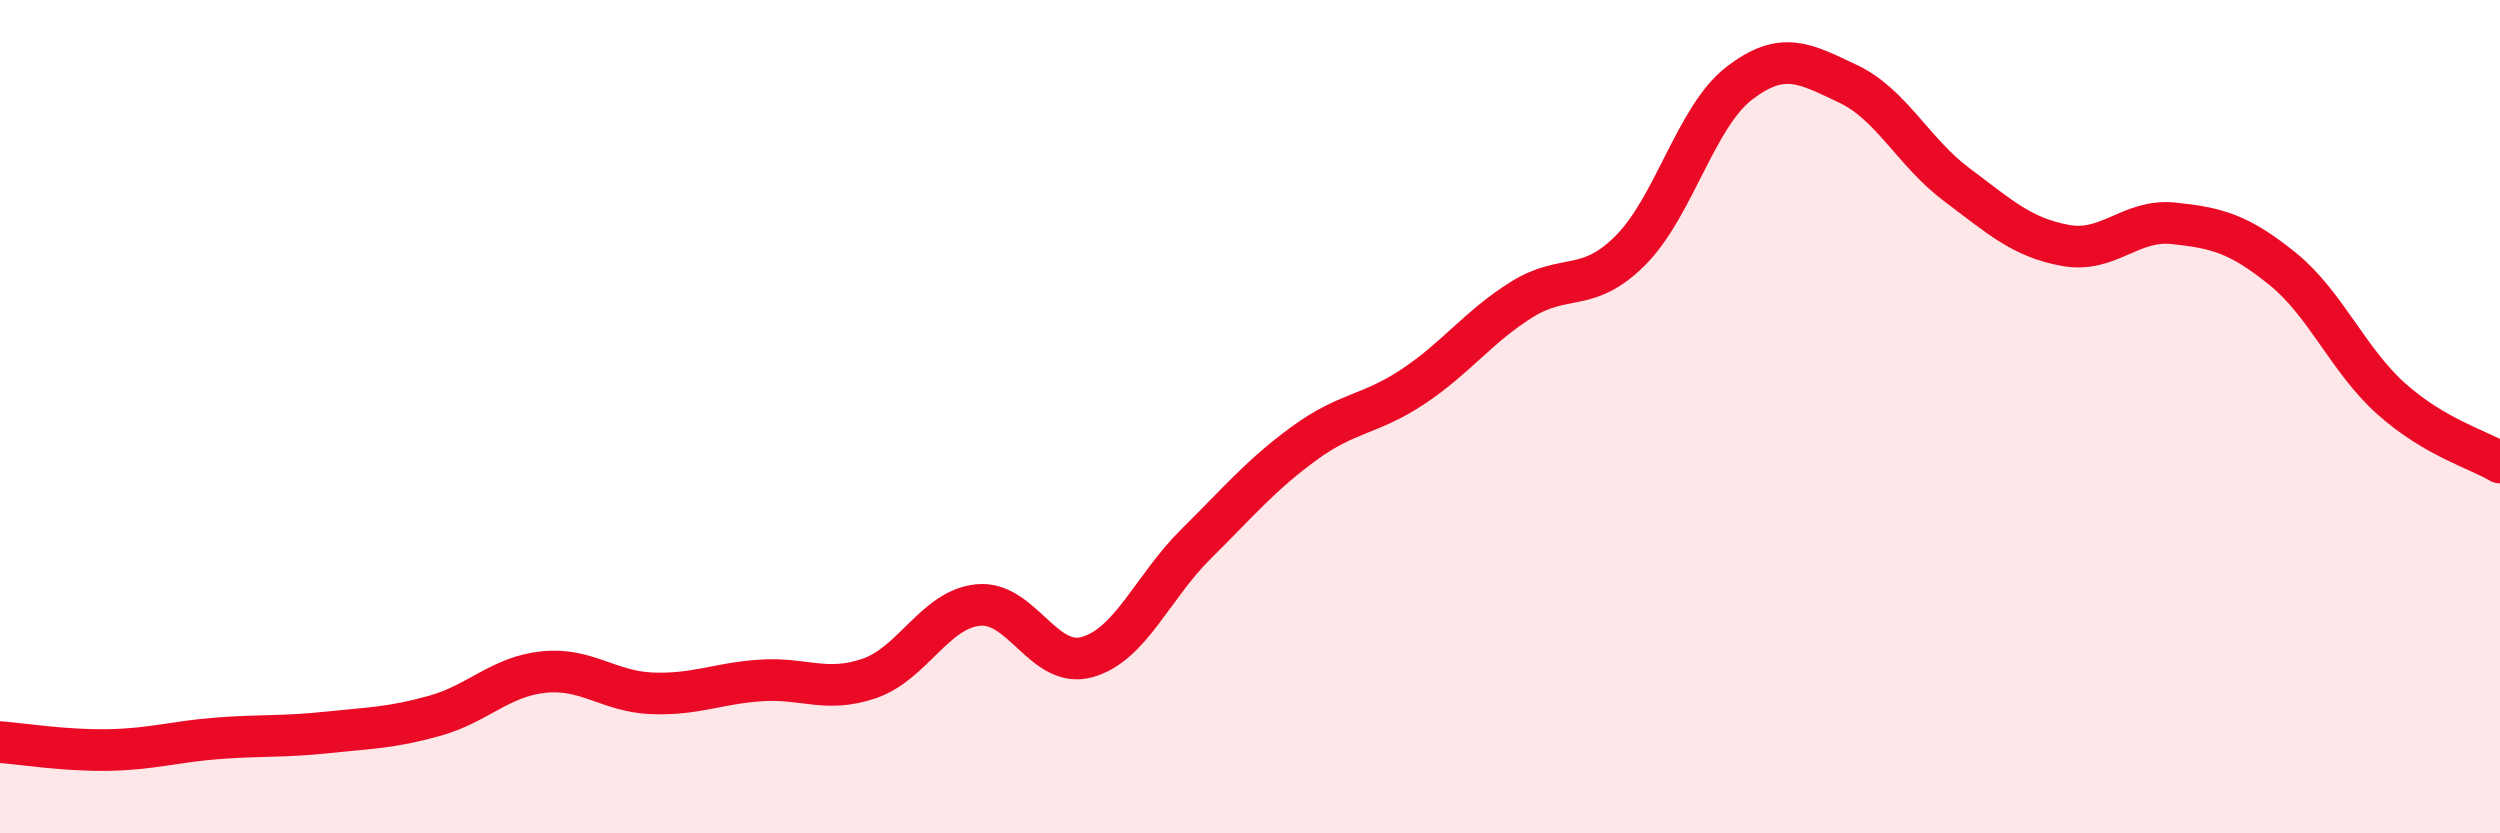 
    <svg width="60" height="20" viewBox="0 0 60 20" xmlns="http://www.w3.org/2000/svg">
      <path
        d="M 0,17.81 C 0.52,17.85 1.57,18.02 2.61,18 C 3.65,17.98 4.18,17.8 5.22,17.72 C 6.26,17.64 6.79,17.69 7.83,17.58 C 8.87,17.47 9.39,17.47 10.43,17.18 C 11.47,16.89 12,16.24 13.04,16.13 C 14.08,16.02 14.61,16.6 15.65,16.64 C 16.69,16.68 17.22,16.4 18.26,16.33 C 19.3,16.26 19.83,16.64 20.87,16.28 C 21.91,15.92 22.44,14.62 23.48,14.52 C 24.52,14.42 25.05,16.06 26.09,15.77 C 27.13,15.48 27.66,14.09 28.7,13.06 C 29.74,12.03 30.26,11.4 31.3,10.64 C 32.34,9.88 32.87,9.97 33.91,9.28 C 34.95,8.59 35.48,7.84 36.52,7.19 C 37.56,6.54 38.09,7.05 39.13,6.01 C 40.17,4.97 40.7,2.8 41.74,2 C 42.78,1.2 43.31,1.52 44.35,2.01 C 45.39,2.5 45.92,3.65 46.96,4.43 C 48,5.21 48.53,5.7 49.57,5.89 C 50.61,6.08 51.13,5.25 52.17,5.36 C 53.21,5.47 53.74,5.61 54.78,6.45 C 55.82,7.29 56.35,8.64 57.39,9.57 C 58.43,10.5 59.48,10.79 60,11.1L60 20L0 20Z"
        fill="#EB0A25"
        opacity="0.1"
        stroke-linecap="round"
        stroke-linejoin="round"
      />
      <path
        d="M 0,17.81 C 0.52,17.85 1.57,18.02 2.61,18 C 3.65,17.98 4.18,17.8 5.22,17.72 C 6.26,17.64 6.79,17.69 7.83,17.58 C 8.87,17.47 9.39,17.47 10.43,17.18 C 11.47,16.89 12,16.24 13.04,16.13 C 14.08,16.02 14.61,16.6 15.65,16.64 C 16.69,16.68 17.22,16.4 18.26,16.33 C 19.3,16.26 19.83,16.64 20.87,16.28 C 21.91,15.92 22.44,14.62 23.48,14.52 C 24.52,14.42 25.05,16.06 26.09,15.77 C 27.13,15.48 27.66,14.09 28.7,13.06 C 29.74,12.03 30.26,11.4 31.3,10.64 C 32.34,9.88 32.87,9.97 33.91,9.28 C 34.95,8.59 35.48,7.84 36.52,7.19 C 37.56,6.54 38.09,7.05 39.13,6.01 C 40.17,4.97 40.7,2.8 41.74,2 C 42.78,1.2 43.31,1.52 44.35,2.01 C 45.39,2.5 45.92,3.65 46.96,4.43 C 48,5.21 48.53,5.7 49.57,5.89 C 50.61,6.08 51.13,5.25 52.17,5.36 C 53.21,5.47 53.74,5.61 54.78,6.45 C 55.82,7.29 56.35,8.64 57.39,9.57 C 58.43,10.5 59.48,10.79 60,11.1"
        stroke="#EB0A25"
        stroke-width="1"
        fill="none"
        stroke-linecap="round"
        stroke-linejoin="round"
      />
    </svg>
  